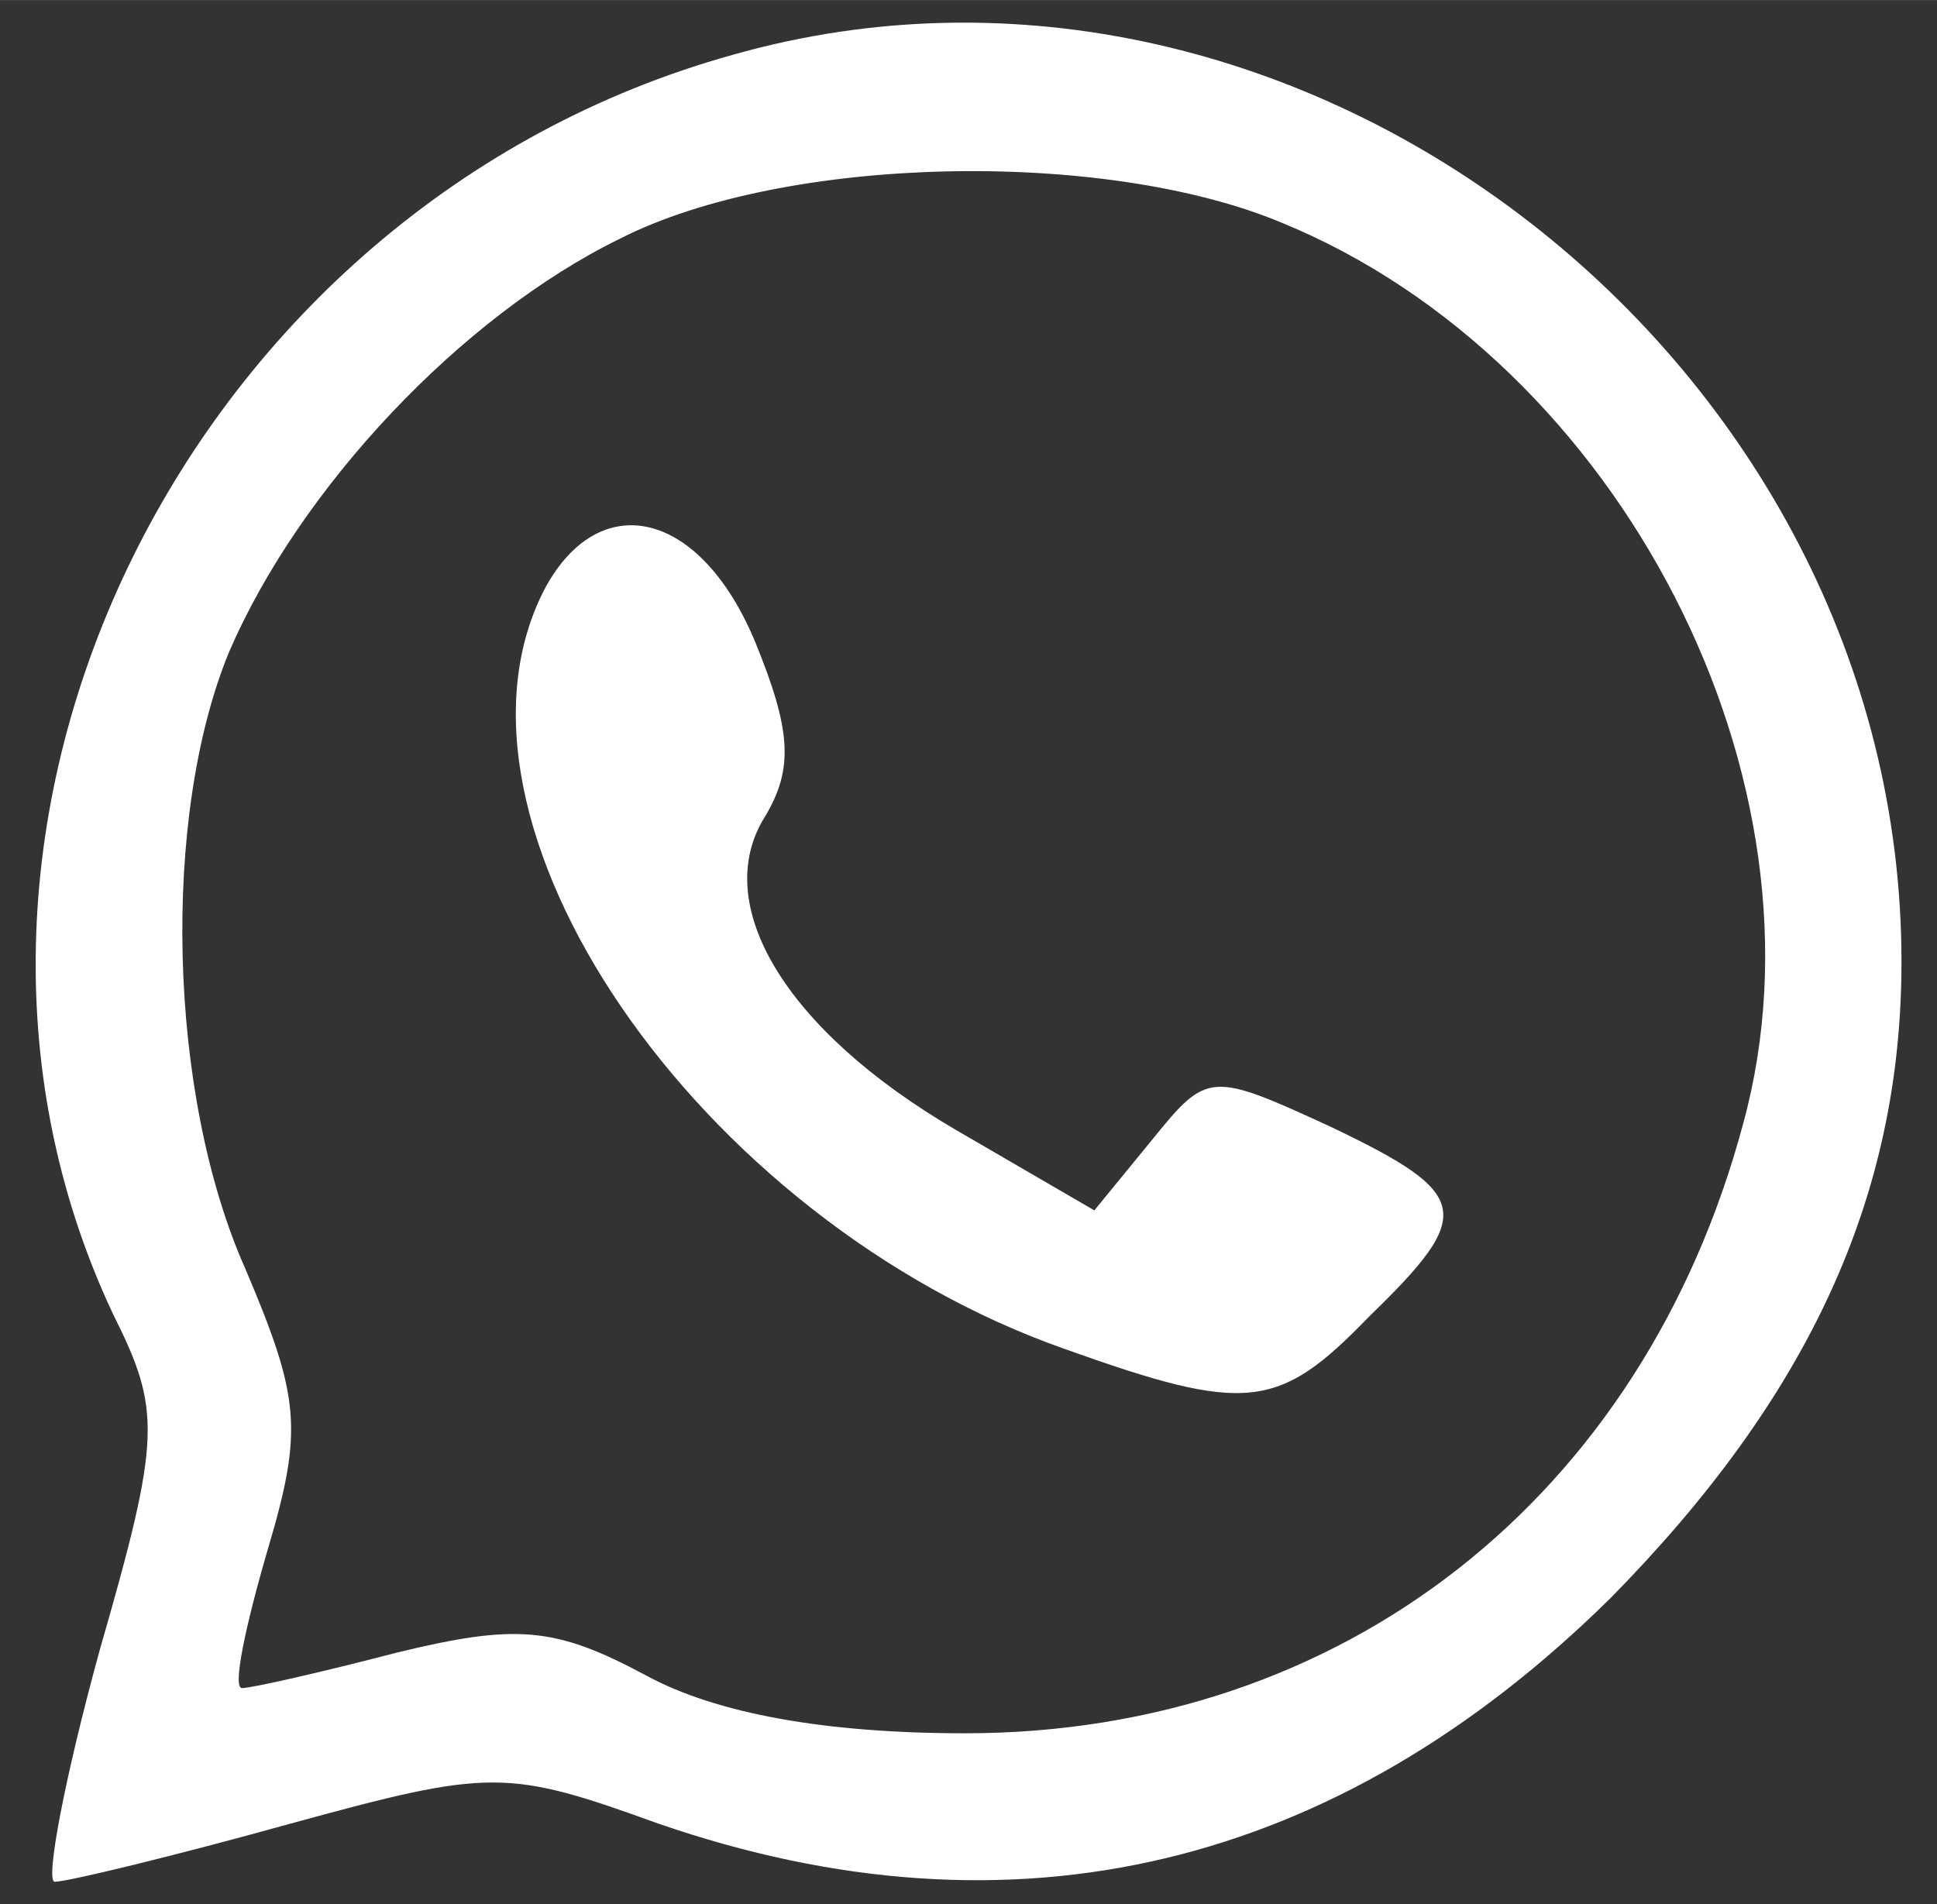 <svg xmlns="http://www.w3.org/2000/svg" xmlns:xlink="http://www.w3.org/1999/xlink" width="60pt" height="59pt" viewBox="0,0,256,251.719"><rect x="0" y="0" width="256" height="251.719" fill="#333333" stroke="none"/><g fill="#ffffff" fill-rule="nonzero" stroke="none" stroke-width="1" stroke-linecap="butt" stroke-linejoin="miter" stroke-miterlimit="10" stroke-dasharray="" stroke-dashoffset="0" font-family="none" font-weight="none" font-size="none" text-anchor="none" style="mix-blend-mode: normal"><g transform="translate(-0.448,1.266) scale(4.267,4.267)"><g transform="translate(0,59) scale(0.1,-0.1)"><path d="M228,576c-169,-47 -263,-239 -192,-390c15,-30 15,-38 -4,-104c-11,-40 -17,-72 -14,-72c4,0 37,8 73,18c62,17 67,17 114,0c110,-38 210,-14 295,70c61,62 90,124 90,197c0,186 -186,331 -362,281zM398,524c105,-43 172,-173 143,-279c-31,-116 -124,-189 -241,-189c-43,0 -77,6 -99,18c-28,15 -40,16 -77,7c-23,-6 -45,-11 -48,-11c-3,0 1,19 8,43c11,37 10,47 -7,87c-24,54 -26,140 -5,191c22,51 72,104 121,128c51,26 150,28 205,5z"></path><path d="M170,411c-38,-72 47,-196 161,-236c56,-20 66,-19 94,10c33,32 32,38 -12,59c-37,17 -38,17 -55,-4l-18,-22l-43,25c-53,31 -76,70 -59,97c9,15 8,27 -3,54c-17,41 -48,48 -65,17z"></path></g></g></g></svg>